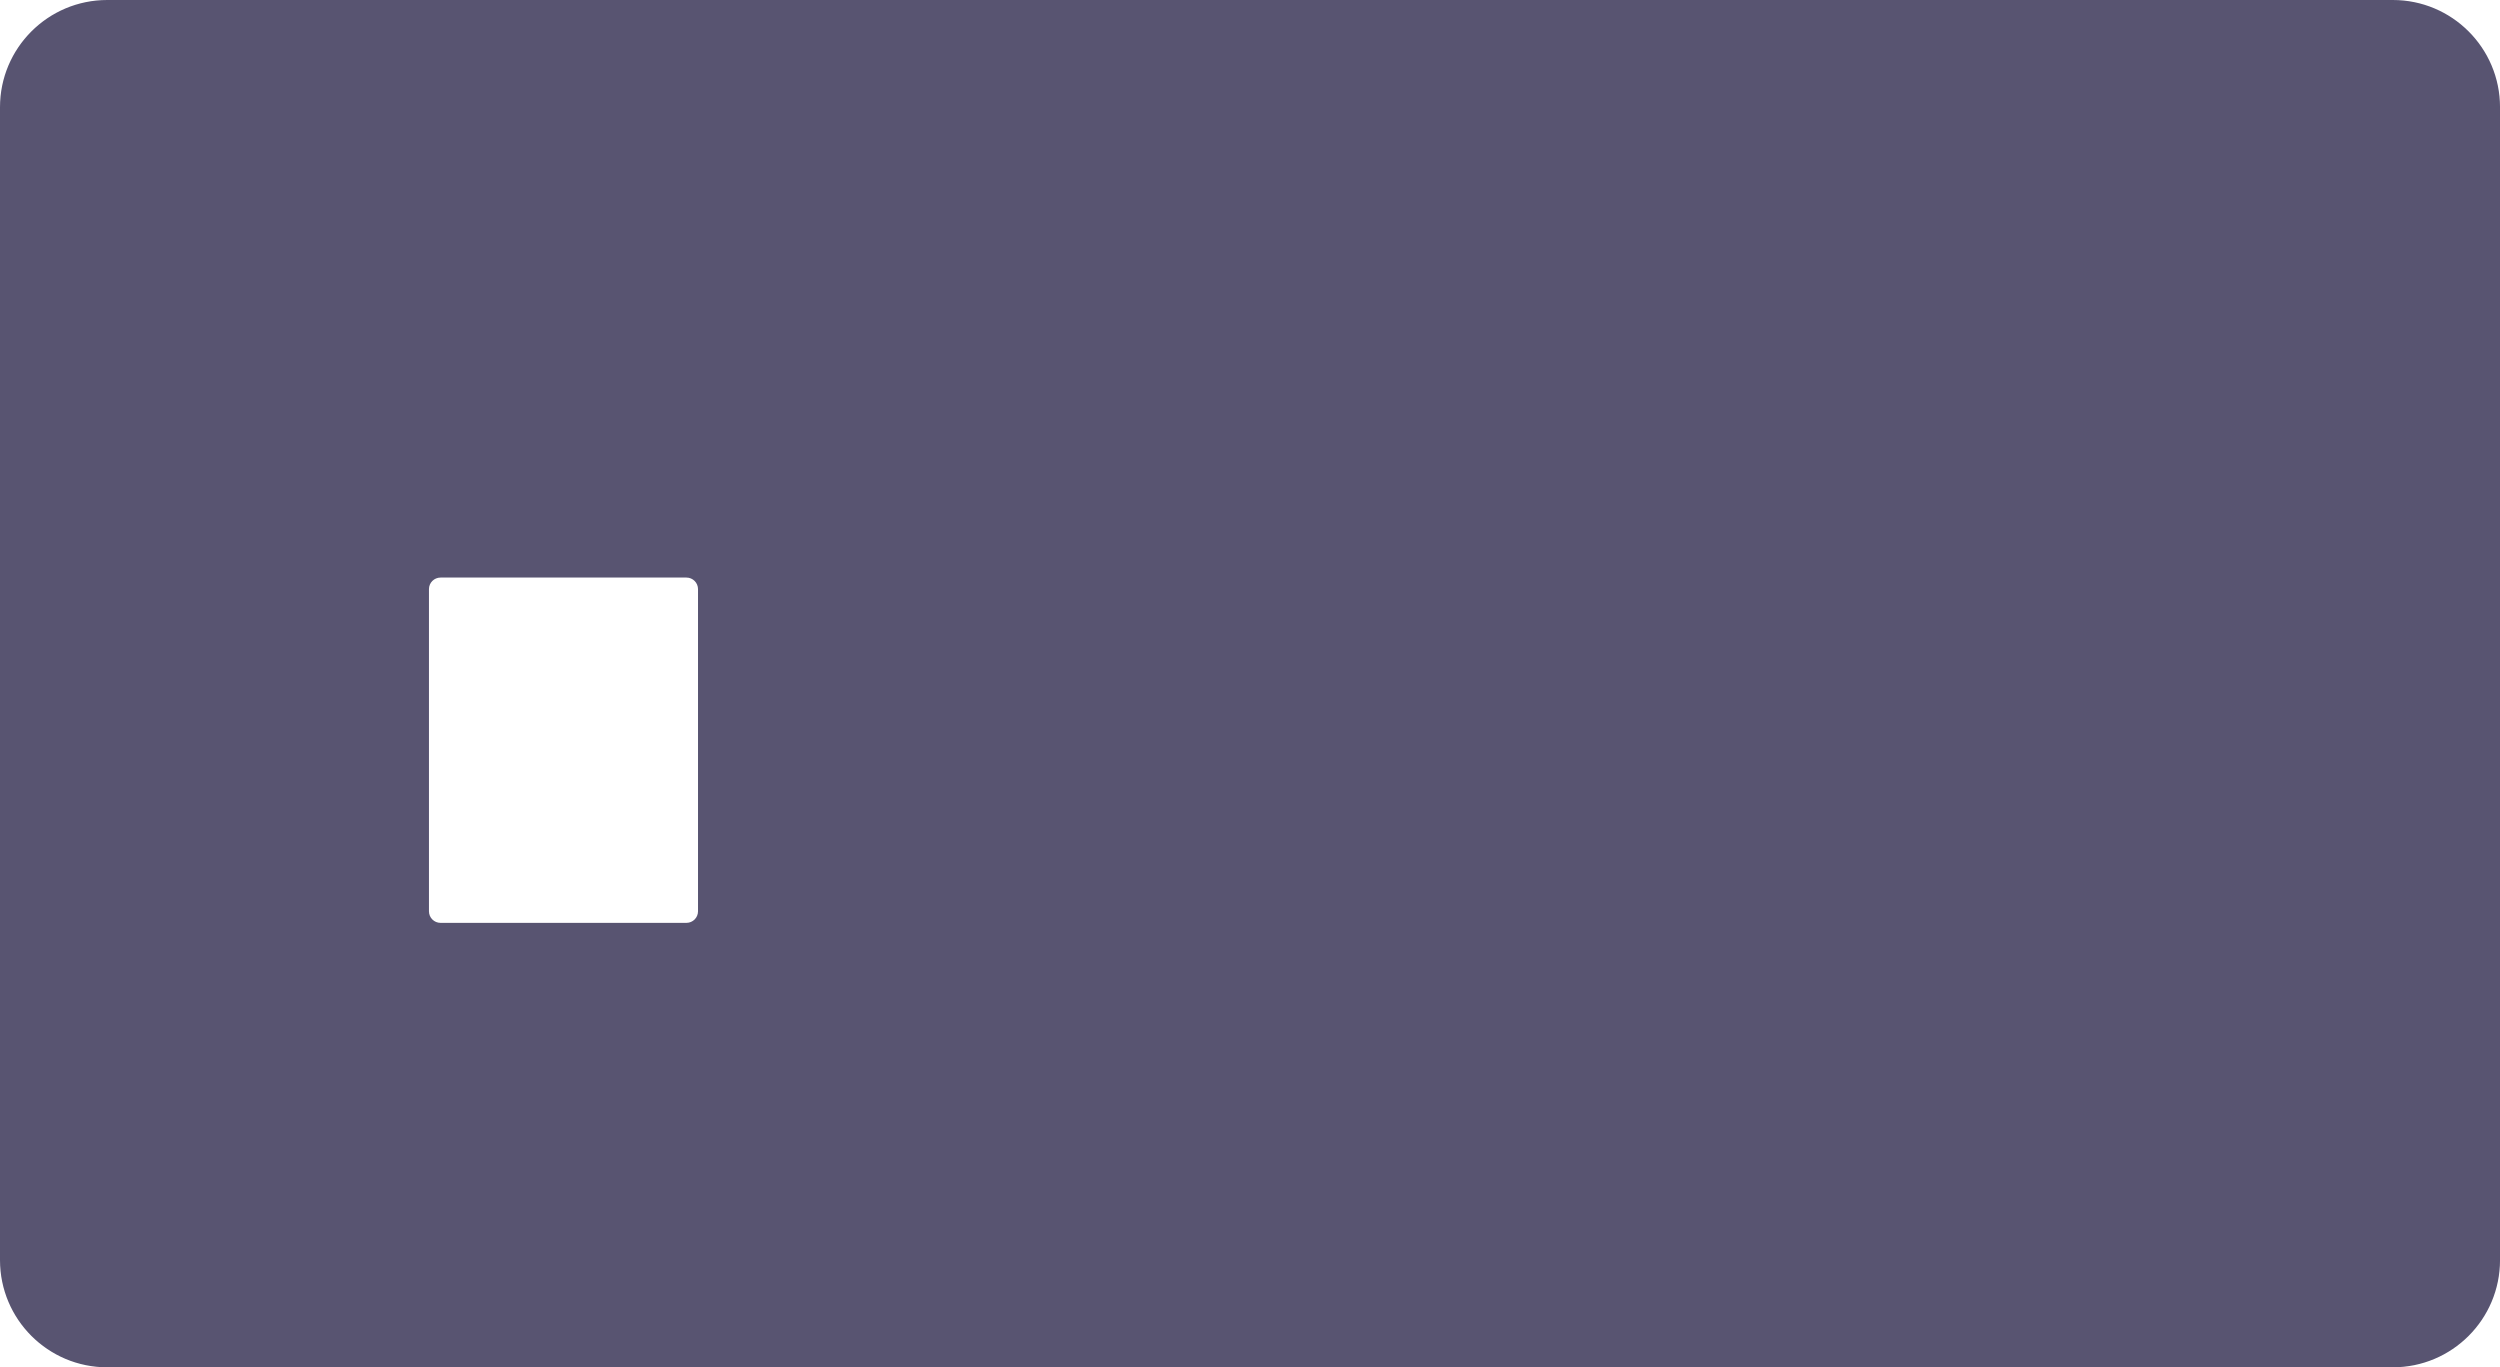 <?xml version="1.0" encoding="UTF-8"?>
<svg id="Layer_1" data-name="Layer 1" xmlns="http://www.w3.org/2000/svg" viewBox="0 0 1205.06 659.07">
  <defs>
    <style>
      .cls-1 {
        fill: #2e294e;
      }

      .cls-2 {
        opacity: .8;
      }
    </style>
  </defs>
  <g class="cls-2">
    <path class="cls-1" d="M51.69,658.57c-28.22,0-51.19-22.96-51.19-51.19V51.69C.5,23.46,23.46.5,51.69.5h1101.69c28.22,0,51.19,22.96,51.19,51.19v555.7c0,28.23-22.96,51.19-51.19,51.19H51.69ZM212.35,277.89c-3.35,0-6.08,2.73-6.08,6.07v155.3c0,3.35,2.73,6.07,6.08,6.07h118.55c3.35,0,6.08-2.73,6.08-6.07v-155.3c0-3.35-2.73-6.07-6.08-6.07h-118.55Z"/>
    <path class="cls-1" d="M1153.38,1c27.95,0,50.69,22.74,50.69,50.69v555.7c0,27.95-22.74,50.69-50.69,50.69H51.69c-27.95,0-50.69-22.74-50.69-50.69V51.69C1,23.74,23.74,1,51.69,1h1101.69M212.34,445.84h118.55c3.63,0,6.57-2.95,6.57-6.57v-155.3c0-3.63-2.95-6.57-6.57-6.57h-118.55c-3.63,0-6.57,2.95-6.57,6.57v155.3c0,3.63,2.95,6.57,6.57,6.57M1153.38,0H51.69C23.14,0,0,23.14,0,51.69v555.7c0,28.55,23.14,51.69,51.69,51.69h1101.69c28.55,0,51.69-23.14,51.69-51.69V51.69c0-28.55-23.14-51.69-51.69-51.69h0ZM212.34,444.84c-3.08,0-5.57-2.5-5.57-5.57v-155.3c0-3.08,2.5-5.57,5.57-5.57h118.55c3.08,0,5.57,2.5,5.57,5.57v155.3c0,3.08-2.5,5.57-5.57,5.57h-118.55Z"/>
  </g>
</svg>